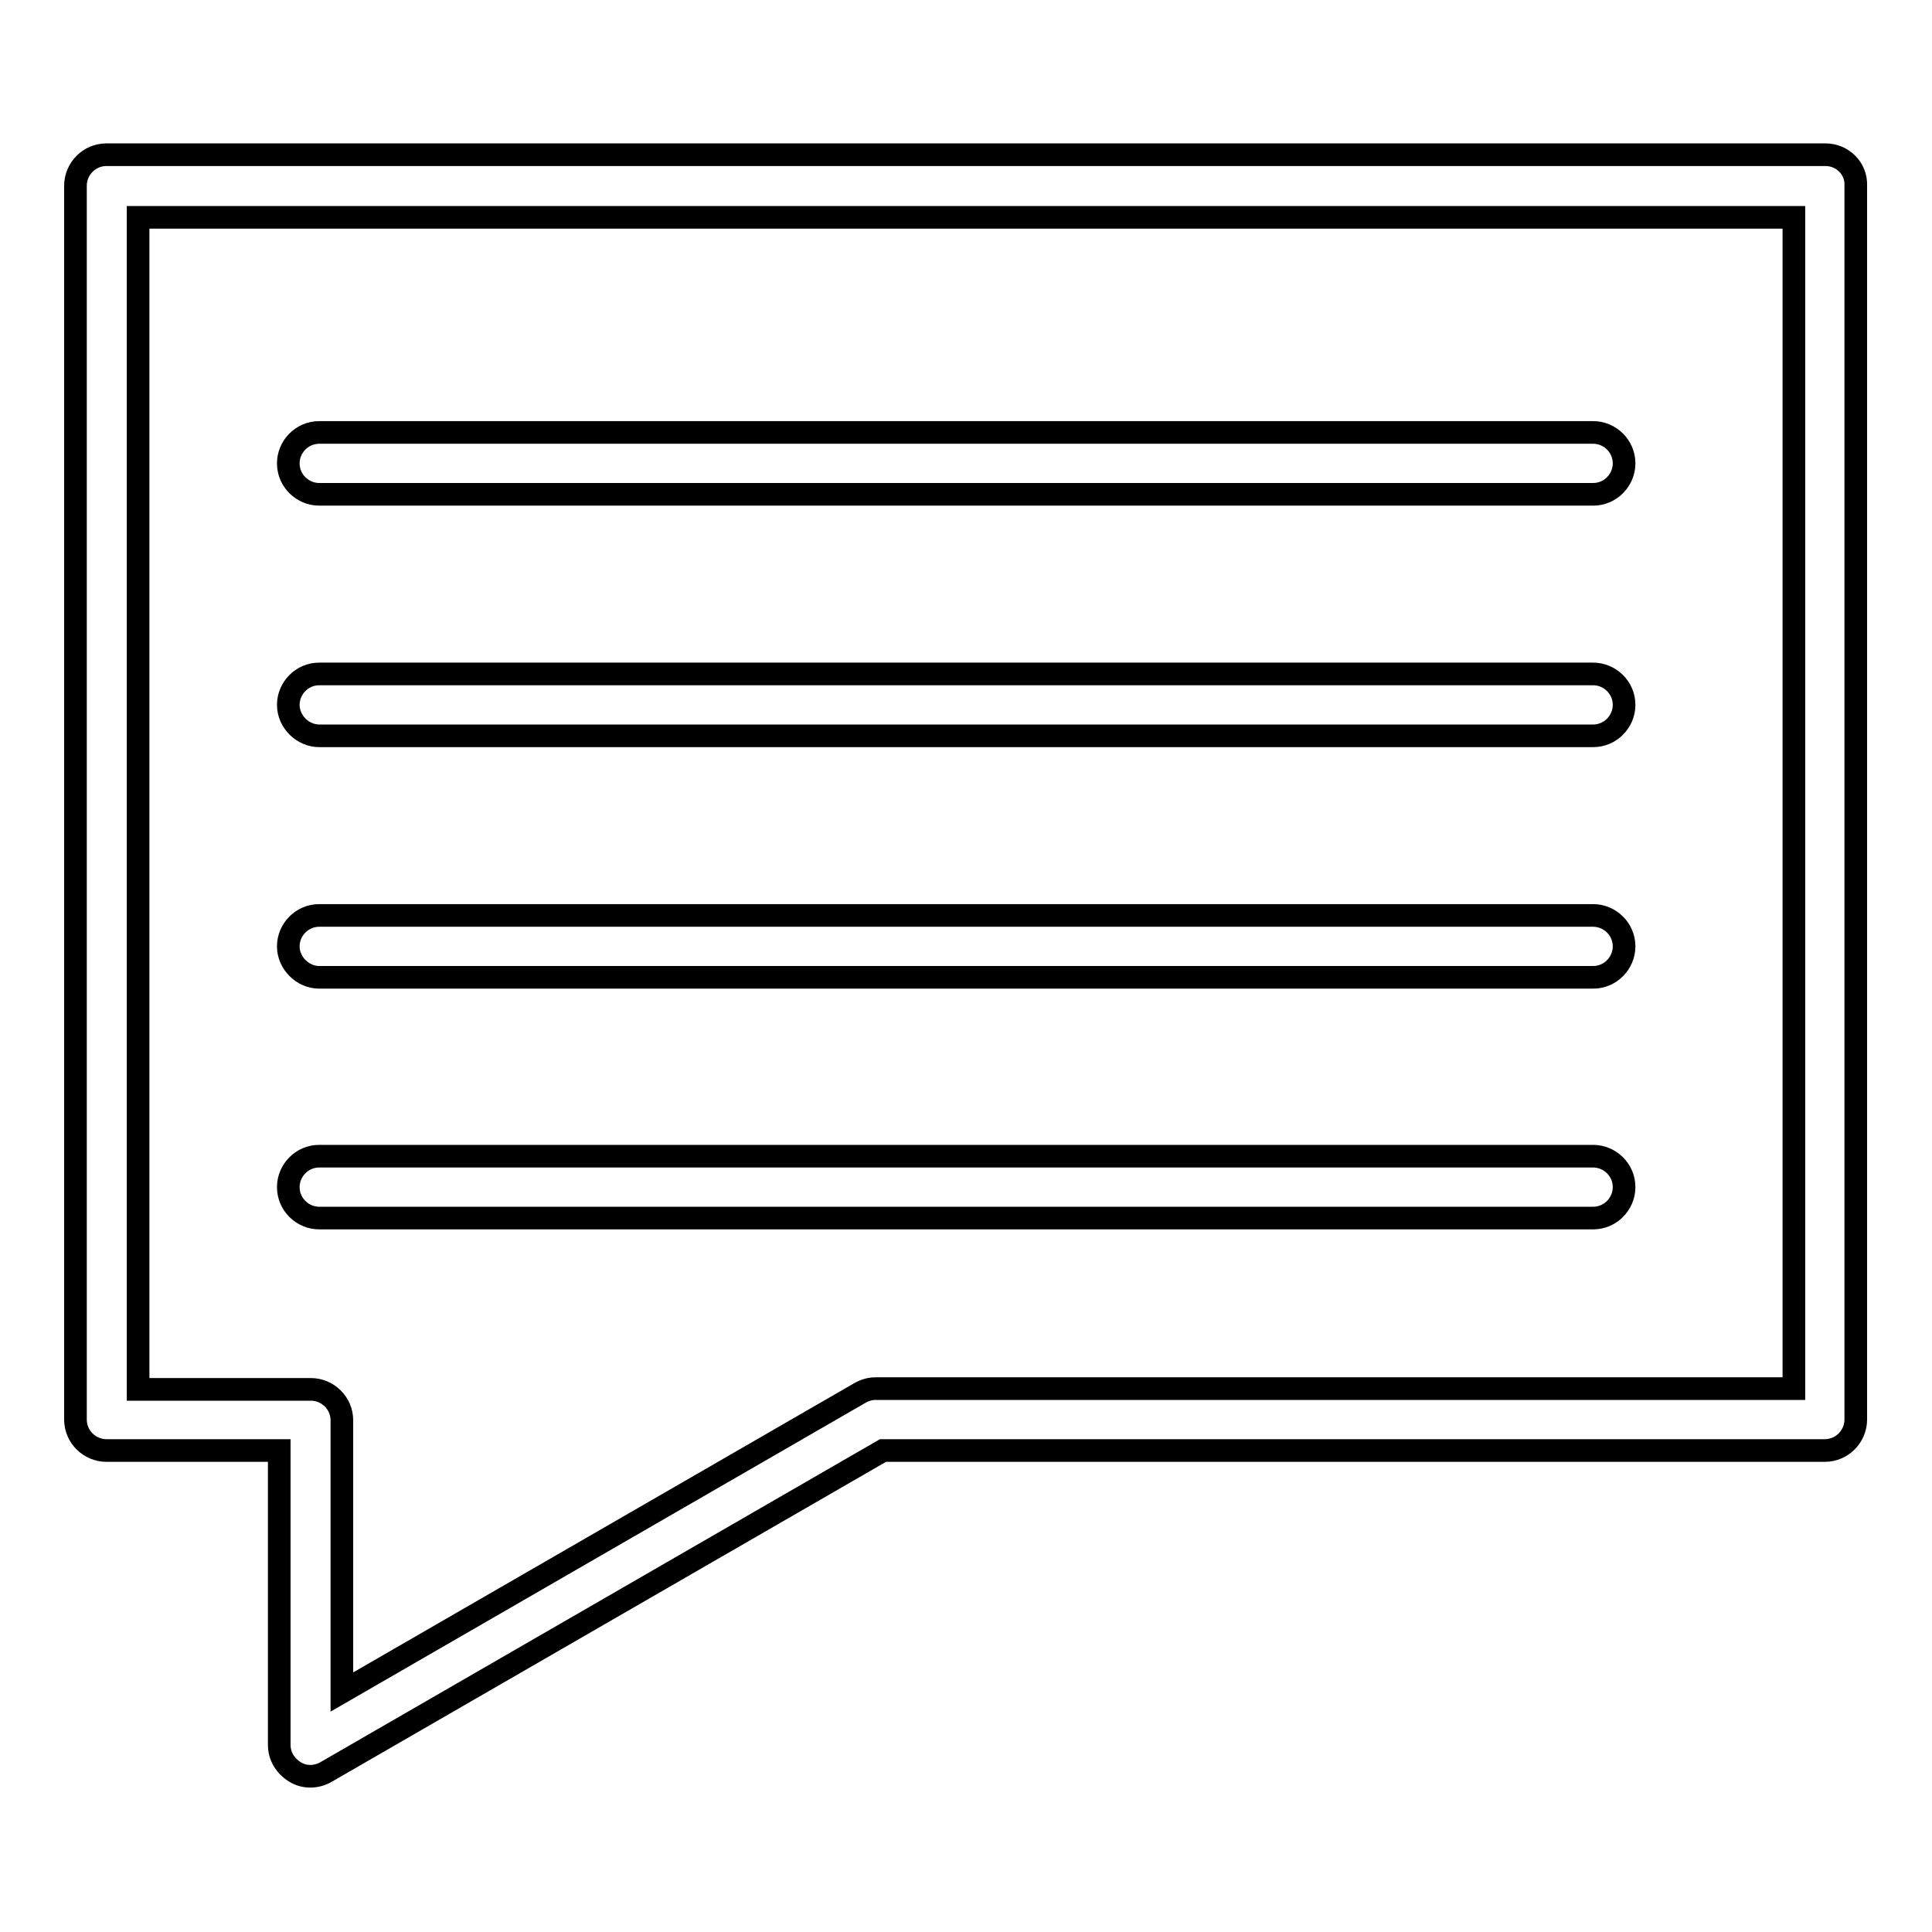 <?xml version="1.0" encoding="utf-8"?>
<!-- Svg Vector Icons : http://www.onlinewebfonts.com/icon -->
<!DOCTYPE svg PUBLIC "-//W3C//DTD SVG 1.1//EN" "http://www.w3.org/Graphics/SVG/1.1/DTD/svg11.dtd">
<svg version="1.1" xmlns="http://www.w3.org/2000/svg" xmlns:xlink="http://www.w3.org/1999/xlink" x="0px" y="0px" viewBox="0 0 256 256" enable-background="new 0 0 256 256" xml:space="preserve">
<g> <path stroke-width="3" fill-opacity="0" stroke="#000000"  d="M241.9,20.5H14.1c-2.3,0-4.1,1.9-4.1,4.1v163.5c0,2.3,1.9,4.1,4.1,4.1H37v39c0,1.5,0.8,2.8,2.1,3.6 s2.9,0.7,4.1,0l73.8-42.6h124.8c2.3,0,4.1-1.9,4.1-4.1V24.6C246,22.3,244.1,20.5,241.9,20.5z M237.7,184H116 c-0.7,0-1.4,0.2-2.1,0.6l-68.6,39.6v-36c0-2.3-1.9-4.1-4.1-4.1H18.3V28.8h219.4V184L237.7,184z M42.3,65.5h168.8 c2.3,0,4.1-1.9,4.1-4.1c0-2.3-1.9-4.1-4.1-4.1H42.3c-2.3,0-4.1,1.9-4.1,4.1C38.2,63.7,40.1,65.5,42.3,65.5z M42.3,97.5h168.8 c2.3,0,4.1-1.9,4.1-4.1c0-2.3-1.9-4.1-4.1-4.1H42.3c-2.3,0-4.1,1.9-4.1,4.1C38.2,95.6,40.1,97.5,42.3,97.5z M42.3,129.5h168.8 c2.3,0,4.1-1.9,4.1-4.1c0-2.3-1.9-4.1-4.1-4.1H42.3c-2.3,0-4.1,1.9-4.1,4.1C38.2,127.6,40.1,129.5,42.3,129.5z M42.3,161.4h168.8 c2.3,0,4.1-1.9,4.1-4.1c0-2.3-1.9-4.1-4.1-4.1H42.3c-2.3,0-4.1,1.9-4.1,4.1C38.2,159.6,40.1,161.4,42.3,161.4z"/></g>
</svg>